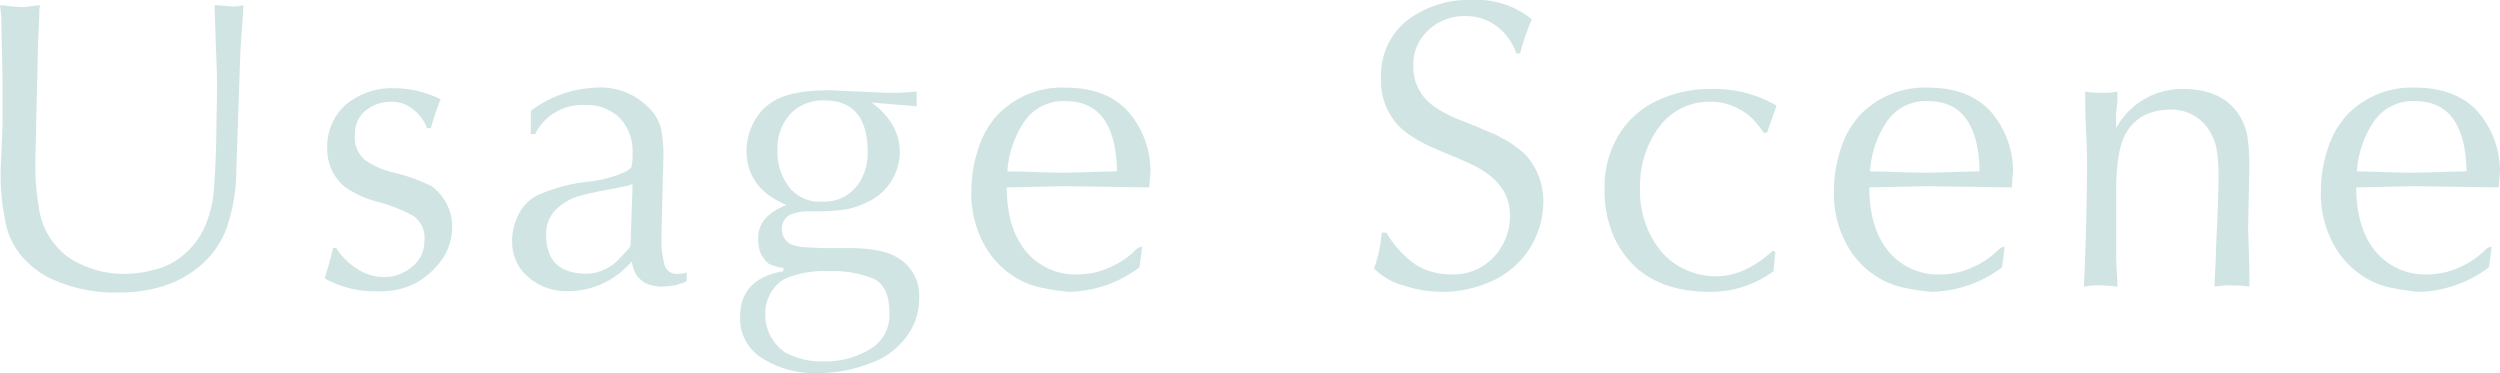 <svg xmlns="http://www.w3.org/2000/svg" width="329.923" height="49.224" viewBox="0 0 329.923 49.224"><path d="M5.52-21.333v-5.873l-.166-8.488-.166-1.453q.27.021.851.083t1.162.114q.581.052.872.052a6.784,6.784,0,0,0,.726-.052q.457-.052.913-.114t.747-.083a8.079,8.079,0,0,0-.083,1.37l-.166,3.652L9.94-20.565q0,.706-.042,2.158t-.042,2.179a30.7,30.7,0,0,0,.436,5.6,9.749,9.749,0,0,0,3.87,6.713A13.119,13.119,0,0,0,21.935-1.7a14.144,14.144,0,0,0,3.476-.5,9.4,9.4,0,0,0,3.061-1.287A10.542,10.542,0,0,0,32.29-8.073a15.647,15.647,0,0,0,1.131-4.866q.218-2.708.322-7.128,0-1.058.042-3.134t.042-3.154q0-1.951-.166-5.852l-.166-4.939q.664,0,2.2.166a5.621,5.621,0,0,0,1.619-.166Q37.271-36,37.1-33.815t-.208,3.31L36.378-15.46a23.816,23.816,0,0,1-.934,6.62,11.758,11.758,0,0,1-3.051,5.354Q28.14.768,20.835.768a19.937,19.937,0,0,1-9.359-2.034A11.691,11.691,0,0,1,9.006-3.051,9.725,9.725,0,0,1,5.987-8.145a31.3,31.3,0,0,1-.716-7.149ZM49.552-5.1a9,9,0,0,0,2.8,2.77A6.48,6.48,0,0,0,55.84-1.266a5.689,5.689,0,0,0,3.715-1.349,4.244,4.244,0,0,0,1.639-3.424,3.559,3.559,0,0,0-1.5-3.331,21.658,21.658,0,0,0-4.783-1.857,13,13,0,0,1-4.337-2.034,6.411,6.411,0,0,1-2.2-4.835,7.407,7.407,0,0,1,2.5-5.966,9.443,9.443,0,0,1,6.34-2.127A13.775,13.775,0,0,1,62.979-24.9a.813.813,0,0,0,.187.083.45.45,0,0,1,.166.083,34.287,34.287,0,0,0-1.287,3.818h-.5a5.613,5.613,0,0,0-1.805-2.449A4.344,4.344,0,0,0,56.961-24.4a5.325,5.325,0,0,0-3.538,1.172,4.006,4.006,0,0,0-1.4,3.248,3.857,3.857,0,0,0,1.318,3.258,10.871,10.871,0,0,0,3.87,1.681,22.608,22.608,0,0,1,4.939,1.785A6.628,6.628,0,0,1,64.867-7.99q0,4.4-4.42,7.3A10.032,10.032,0,0,1,54.823.6a13.111,13.111,0,0,1-6.786-1.7q1.017-3.383,1.1-4.005ZM75.24-20.15V-23.2a15.086,15.086,0,0,1,8.737-3.071A8.836,8.836,0,0,1,90.7-23.719a5.925,5.925,0,0,1,1.712,2.791A18.544,18.544,0,0,1,92.734-17l-.166,6.454q0,.685-.042,1.992t-.042,2.013a12.486,12.486,0,0,0,.394,3.621A1.589,1.589,0,0,0,94.519-1.7a3.392,3.392,0,0,0,1.287-.166V-.685a.383.383,0,0,0-.353.166q-.374.1-.716.208t-.55.145A14.469,14.469,0,0,1,92.4,0Q89-.145,88.583-3.32l-.519.519A10.982,10.982,0,0,1,80.075.6a7.619,7.619,0,0,1-5.157-1.857A6.034,6.034,0,0,1,72.77-6.039a7.616,7.616,0,0,1,.861-3.5,5.422,5.422,0,0,1,2.355-2.459,22.233,22.233,0,0,1,6.89-1.868,15.907,15.907,0,0,0,4.773-1.266,3.24,3.24,0,0,0,.851-.6,6.461,6.461,0,0,0,.166-1.785A6.509,6.509,0,0,0,87-22.246a6.245,6.245,0,0,0-4.7-1.722,6.911,6.911,0,0,0-6.039,3.051,6.728,6.728,0,0,0-.436.768ZM88.666-13.51a1.279,1.279,0,0,0-.519.166l-1.619.332q-3.3.6-4.877,1.038a7.477,7.477,0,0,0-2.978,1.681,4.422,4.422,0,0,0-1.4,3.486q0,5.1,5.354,5.1a6.088,6.088,0,0,0,4.337-2.034q.913-.975,1.017-1.1a1.13,1.13,0,0,0,.415-.6Zm19.9,11.04a6.332,6.332,0,0,1-1.971-.581,4.345,4.345,0,0,1-1.1-1.515,5.713,5.713,0,0,1-.249-1.888q0-2.843,3.735-4.337-5.271-2.179-5.271-7.139a7.966,7.966,0,0,1,.965-3.787,6.818,6.818,0,0,1,2.6-2.77q2.366-1.432,7.408-1.432l7.554.332a33.588,33.588,0,0,0,3.922-.166V-23.8l-5.956-.5q3.735,2.719,3.735,6.62a7.375,7.375,0,0,1-1.536,4.337,6.923,6.923,0,0,1-2.8,2.2,9.936,9.936,0,0,1-3.154,1,33.158,33.158,0,0,1-4.15.208,6.237,6.237,0,0,0-2.968.5,2.112,2.112,0,0,0-.955,1.868,2.163,2.163,0,0,0,1.7,2.137,5.618,5.618,0,0,0,1.027.2q.529.052,1.152.073.6.021,1.39.062h3.486q4.42,0,6.392,1.2a5.775,5.775,0,0,1,2.968,5.437,8.237,8.237,0,0,1-1.339,4.576,10.061,10.061,0,0,1-3.6,3.331,19.173,19.173,0,0,1-8.84,1.951A12.611,12.611,0,0,1,105.867,9.5a6.1,6.1,0,0,1-3.009-5.5q0-5.063,5.707-6.039Zm.934-10.459a5.146,5.146,0,0,0,4.233,1.7,5.42,5.42,0,0,0,4.524-2.034,7.02,7.02,0,0,0,1.432-4.5q0-6.807-5.686-6.807a5.868,5.868,0,0,0-4.545,1.805,6.745,6.745,0,0,0-1.66,4.752A7.5,7.5,0,0,0,109.5-12.928ZM108.564-.934a5.376,5.376,0,0,0-2.386,4.752,5.64,5.64,0,0,0,.726,2.739,5.887,5.887,0,0,0,1.909,2.117A9.934,9.934,0,0,0,114,9.857a11.288,11.288,0,0,0,5.966-1.577,5.228,5.228,0,0,0,2.6-4.794q0-3.507-2.054-4.514a13.875,13.875,0,0,0-5.935-1.006A12.684,12.684,0,0,0,108.564-.934Zm48.286-12.161L145.79-13.26l-7.74.166q0,5.271,2.48,8.373a8.5,8.5,0,0,0,7.045,3.1,10.058,10.058,0,0,0,4.067-.923,10.831,10.831,0,0,0,3.507-2.4,1.473,1.473,0,0,1,.768-.332l-.353,2.719A15.984,15.984,0,0,1,146.226.685a30.26,30.26,0,0,1-3.839-.6,10.647,10.647,0,0,1-4.005-1.847A11.342,11.342,0,0,1,135.331-5.1a13.914,13.914,0,0,1-1.951-7.637,17.317,17.317,0,0,1,.892-5.406,11.9,11.9,0,0,1,2.511-4.472,11.811,11.811,0,0,1,9.006-3.652q5.209,0,8.093,2.947a11.971,11.971,0,0,1,3.134,8.114ZM145.79-24.487a6.215,6.215,0,0,0-5.437,2.719,13.279,13.279,0,0,0-2.22,6.558q1.183,0,3.569.083t3.59.083q1.224,0,3.673-.083t3.632-.083Q152.431-24.487,145.79-24.487ZM188.138-7.139a13.615,13.615,0,0,0,3.725,4.13,8.641,8.641,0,0,0,5.012,1.39A7.132,7.132,0,0,0,202.3-3.9a7.791,7.791,0,0,0,2.148-5.541q0-4.462-5.437-6.869-1.2-.56-2.739-1.183t-2.729-1.193a17.875,17.875,0,0,1-2.272-1.3,8.418,8.418,0,0,1-3.818-7.471,9.205,9.205,0,0,1,3.424-7.678,13.521,13.521,0,0,1,8.633-2.7,11.432,11.432,0,0,1,7.823,2.552,32.555,32.555,0,0,0-1.536,4.5h-.5a7.682,7.682,0,0,0-2.594-3.59,6.674,6.674,0,0,0-4.13-1.328,6.9,6.9,0,0,0-4.887,1.847,6.132,6.132,0,0,0-1.982,4.69,6.227,6.227,0,0,0,2.283,5.022,10.61,10.61,0,0,0,2.137,1.349,12.948,12.948,0,0,0,2.117.934q.789.332,1.463.591t1.006.425q.685.291,1.359.571a7.893,7.893,0,0,1,1.11.55,13.591,13.591,0,0,1,3.383,2.366,9.21,9.21,0,0,1,2.3,5.79,11.8,11.8,0,0,1-1.8,6.526,11.557,11.557,0,0,1-4.887,4.254A15.761,15.761,0,0,1,195.36.685a16.471,16.471,0,0,1-4.908-.83,8.762,8.762,0,0,1-3.932-2.241,18.67,18.67,0,0,0,1.017-4.752Zm50.237-13.177h-.436a11.908,11.908,0,0,0-1.432-1.785,7.248,7.248,0,0,0-2.438-1.639,7.3,7.3,0,0,0-2.916-.664,8.257,8.257,0,0,0-7.025,3.351,12.934,12.934,0,0,0-2.5,7.958,12.556,12.556,0,0,0,2.552,8.156,8.968,8.968,0,0,0,3.31,2.625,9.647,9.647,0,0,0,4.161.944q3.818,0,7.491-3.383l.332.166-.249,2.552A13.9,13.9,0,0,1,230.884.685q-9.152,0-12.576-6.973a15.058,15.058,0,0,1-1.37-6.537,13.459,13.459,0,0,1,1.816-7.108,11.849,11.849,0,0,1,5.032-4.576,16.282,16.282,0,0,1,7.263-1.577,16.128,16.128,0,0,1,8.591,2.2Zm32.307,7.222-11.061-.166-7.74.166q0,5.271,2.48,8.373a8.5,8.5,0,0,0,7.045,3.1,10.058,10.058,0,0,0,4.067-.923,10.831,10.831,0,0,0,3.507-2.4,1.473,1.473,0,0,1,.768-.332L269.4-2.552A15.984,15.984,0,0,1,260.058.685a30.259,30.259,0,0,1-3.839-.6,10.647,10.647,0,0,1-4.005-1.847A11.342,11.342,0,0,1,249.163-5.1a13.914,13.914,0,0,1-1.951-7.637,17.317,17.317,0,0,1,.892-5.406,11.9,11.9,0,0,1,2.511-4.472,11.811,11.811,0,0,1,9.006-3.652q5.209,0,8.093,2.947a11.972,11.972,0,0,1,3.134,8.114ZM259.622-24.487a6.215,6.215,0,0,0-5.437,2.719,13.279,13.279,0,0,0-2.22,6.558q1.183,0,3.569.083t3.59.083q1.224,0,3.673-.083t3.632-.083Q266.262-24.487,259.622-24.487ZM301.87-7.74l.166,5.271V0a14.847,14.847,0,0,0-2.366-.166,11.213,11.213,0,0,0-2.22.166q0-.83.083-2.345t.083-2.324q.1-2.054.27-5.956,0-.643.042-1.868t.042-1.785q0-4.13-.768-5.437a5.851,5.851,0,0,0-5.52-3.652q-4.254,0-6.039,3.3-1.183,2.3-1.183,7.574v8.923l.166,3.237V0a19.279,19.279,0,0,0-2.22-.166A10.337,10.337,0,0,0,280.2,0q.042-1.058.125-2.968.062-1.888.125-3.486.166-6.475.166-9.691,0-1.868-.166-5.271-.083-1.453-.083-4.337a12.171,12.171,0,0,0,2.117.166,9.93,9.93,0,0,0,2.137-.166v1.183l-.166,1.7v1.951a9.88,9.88,0,0,1,8.84-5.167q4.565,0,6.869,2.719a7.746,7.746,0,0,1,1.577,3.3,26.286,26.286,0,0,1,.291,4.42Zm33.075-5.354-11.061-.166-7.74.166q0,5.271,2.48,8.373a8.5,8.5,0,0,0,7.045,3.1,10.058,10.058,0,0,0,4.067-.923,10.831,10.831,0,0,0,3.507-2.4,1.473,1.473,0,0,1,.768-.332l-.353,2.719A15.984,15.984,0,0,1,324.32.685a30.259,30.259,0,0,1-3.839-.6,10.647,10.647,0,0,1-4.005-1.847A11.342,11.342,0,0,1,313.425-5.1a13.914,13.914,0,0,1-1.951-7.637,17.318,17.318,0,0,1,.892-5.406,11.9,11.9,0,0,1,2.511-4.472,11.811,11.811,0,0,1,9.006-3.652q5.209,0,8.093,2.947a11.972,11.972,0,0,1,3.134,8.114ZM323.884-24.487a6.215,6.215,0,0,0-5.437,2.719,13.279,13.279,0,0,0-2.22,6.558q1.183,0,3.569.083t3.59.083q1.224,0,3.673-.083t3.632-.083Q330.525-24.487,323.884-24.487Z" transform="translate(-5.188 37.831)" fill="#d0e5e3"/></svg>